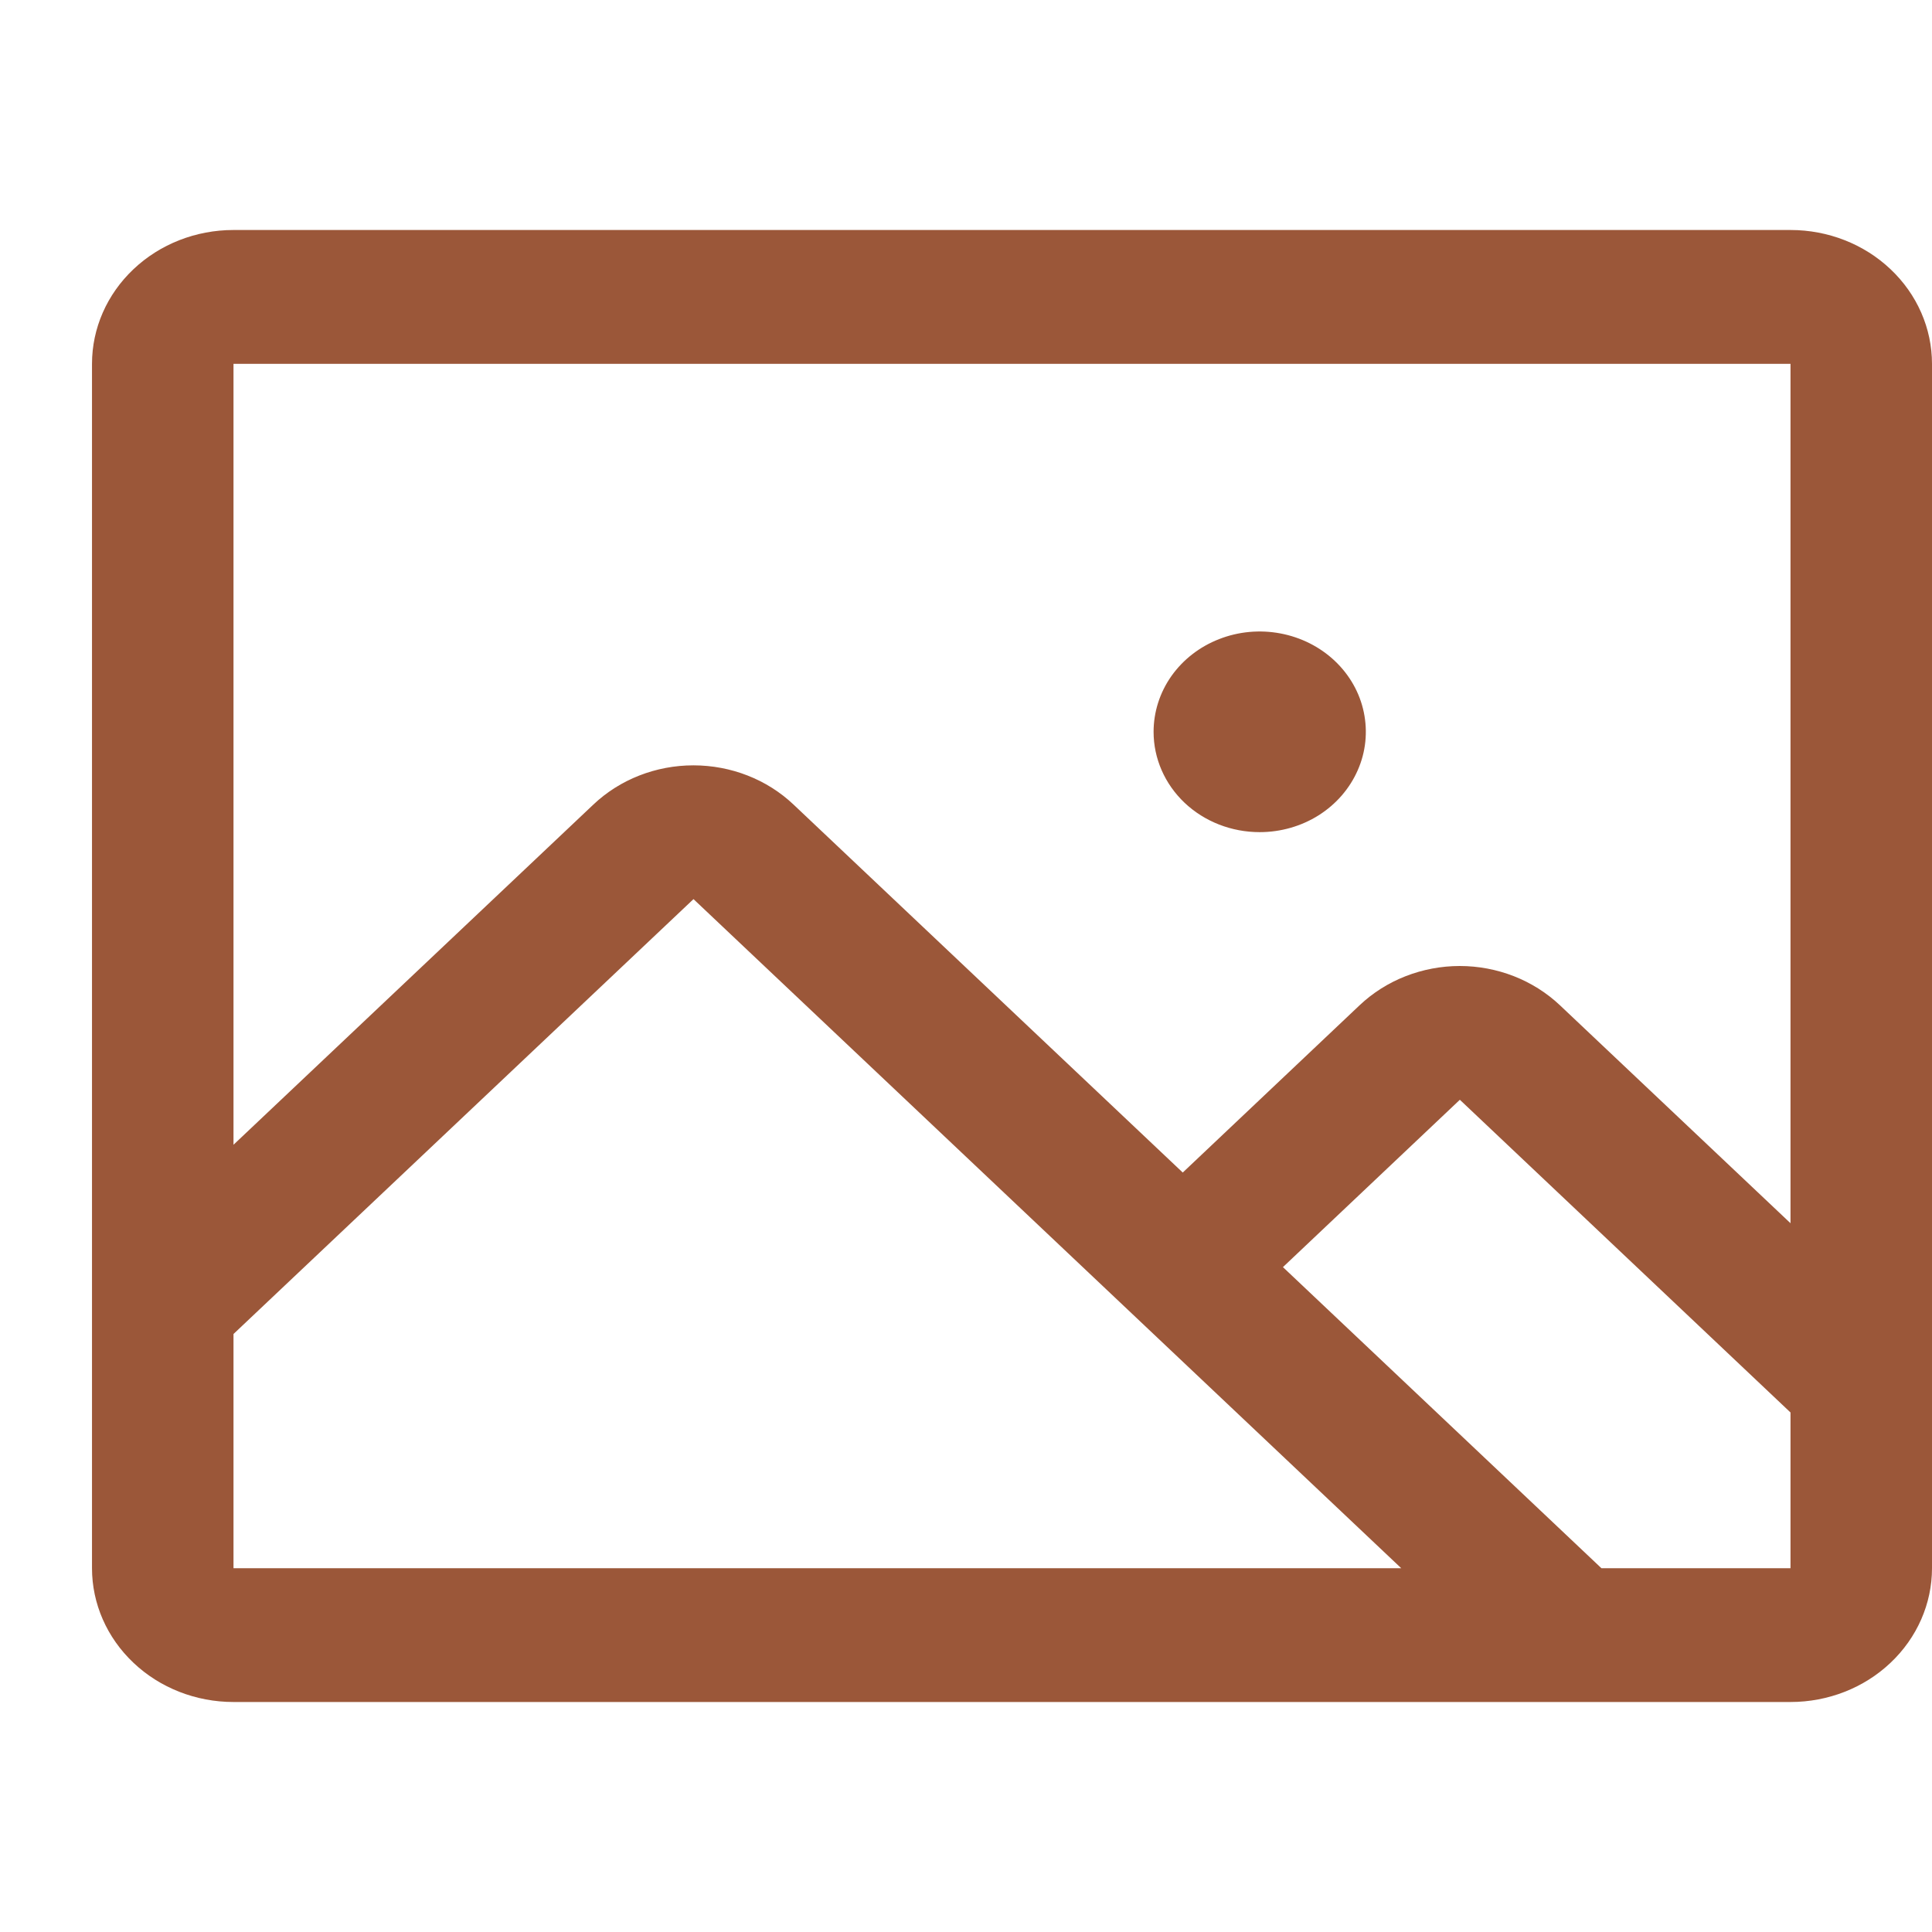 <svg width="21" height="21" viewBox="0 0 21 21" fill="none" xmlns="http://www.w3.org/2000/svg">
<path d="M19.462 2.5H2.538C2.13 2.5 1.739 2.653 1.451 2.926C1.162 3.199 1 3.569 1 3.955V17.046C1 17.431 1.162 17.801 1.451 18.074C1.739 18.347 2.13 18.5 2.538 18.5H19.462C19.87 18.5 20.261 18.347 20.549 18.074C20.838 17.801 21 17.431 21 17.046V3.955C21 3.569 20.838 3.199 20.549 2.926C20.261 2.653 19.87 2.5 19.462 2.5ZM19.462 3.955V13.296L16.955 10.926C16.812 10.791 16.642 10.684 16.456 10.611C16.269 10.538 16.069 10.5 15.867 10.5C15.665 10.5 15.465 10.538 15.278 10.611C15.091 10.684 14.922 10.791 14.779 10.926L12.856 12.745L8.625 8.745C8.337 8.472 7.945 8.319 7.537 8.319C7.13 8.319 6.738 8.472 6.45 8.745L2.538 12.443V3.955H19.462ZM2.538 14.5L7.538 9.773L15.231 17.046H2.538V14.5ZM19.462 17.046H17.407L13.945 13.773L15.868 11.954L19.462 15.353V17.046ZM12.539 7.955C12.539 7.739 12.606 7.528 12.733 7.348C12.86 7.169 13.04 7.029 13.251 6.947C13.462 6.864 13.694 6.843 13.917 6.885C14.141 6.927 14.347 7.031 14.508 7.183C14.67 7.336 14.78 7.53 14.824 7.742C14.868 7.953 14.846 8.173 14.758 8.372C14.671 8.571 14.523 8.742 14.333 8.862C14.144 8.981 13.921 9.045 13.692 9.045C13.386 9.045 13.093 8.931 12.876 8.726C12.66 8.521 12.539 8.244 12.539 7.955Z" fill="#9B5739"/>
</svg>
